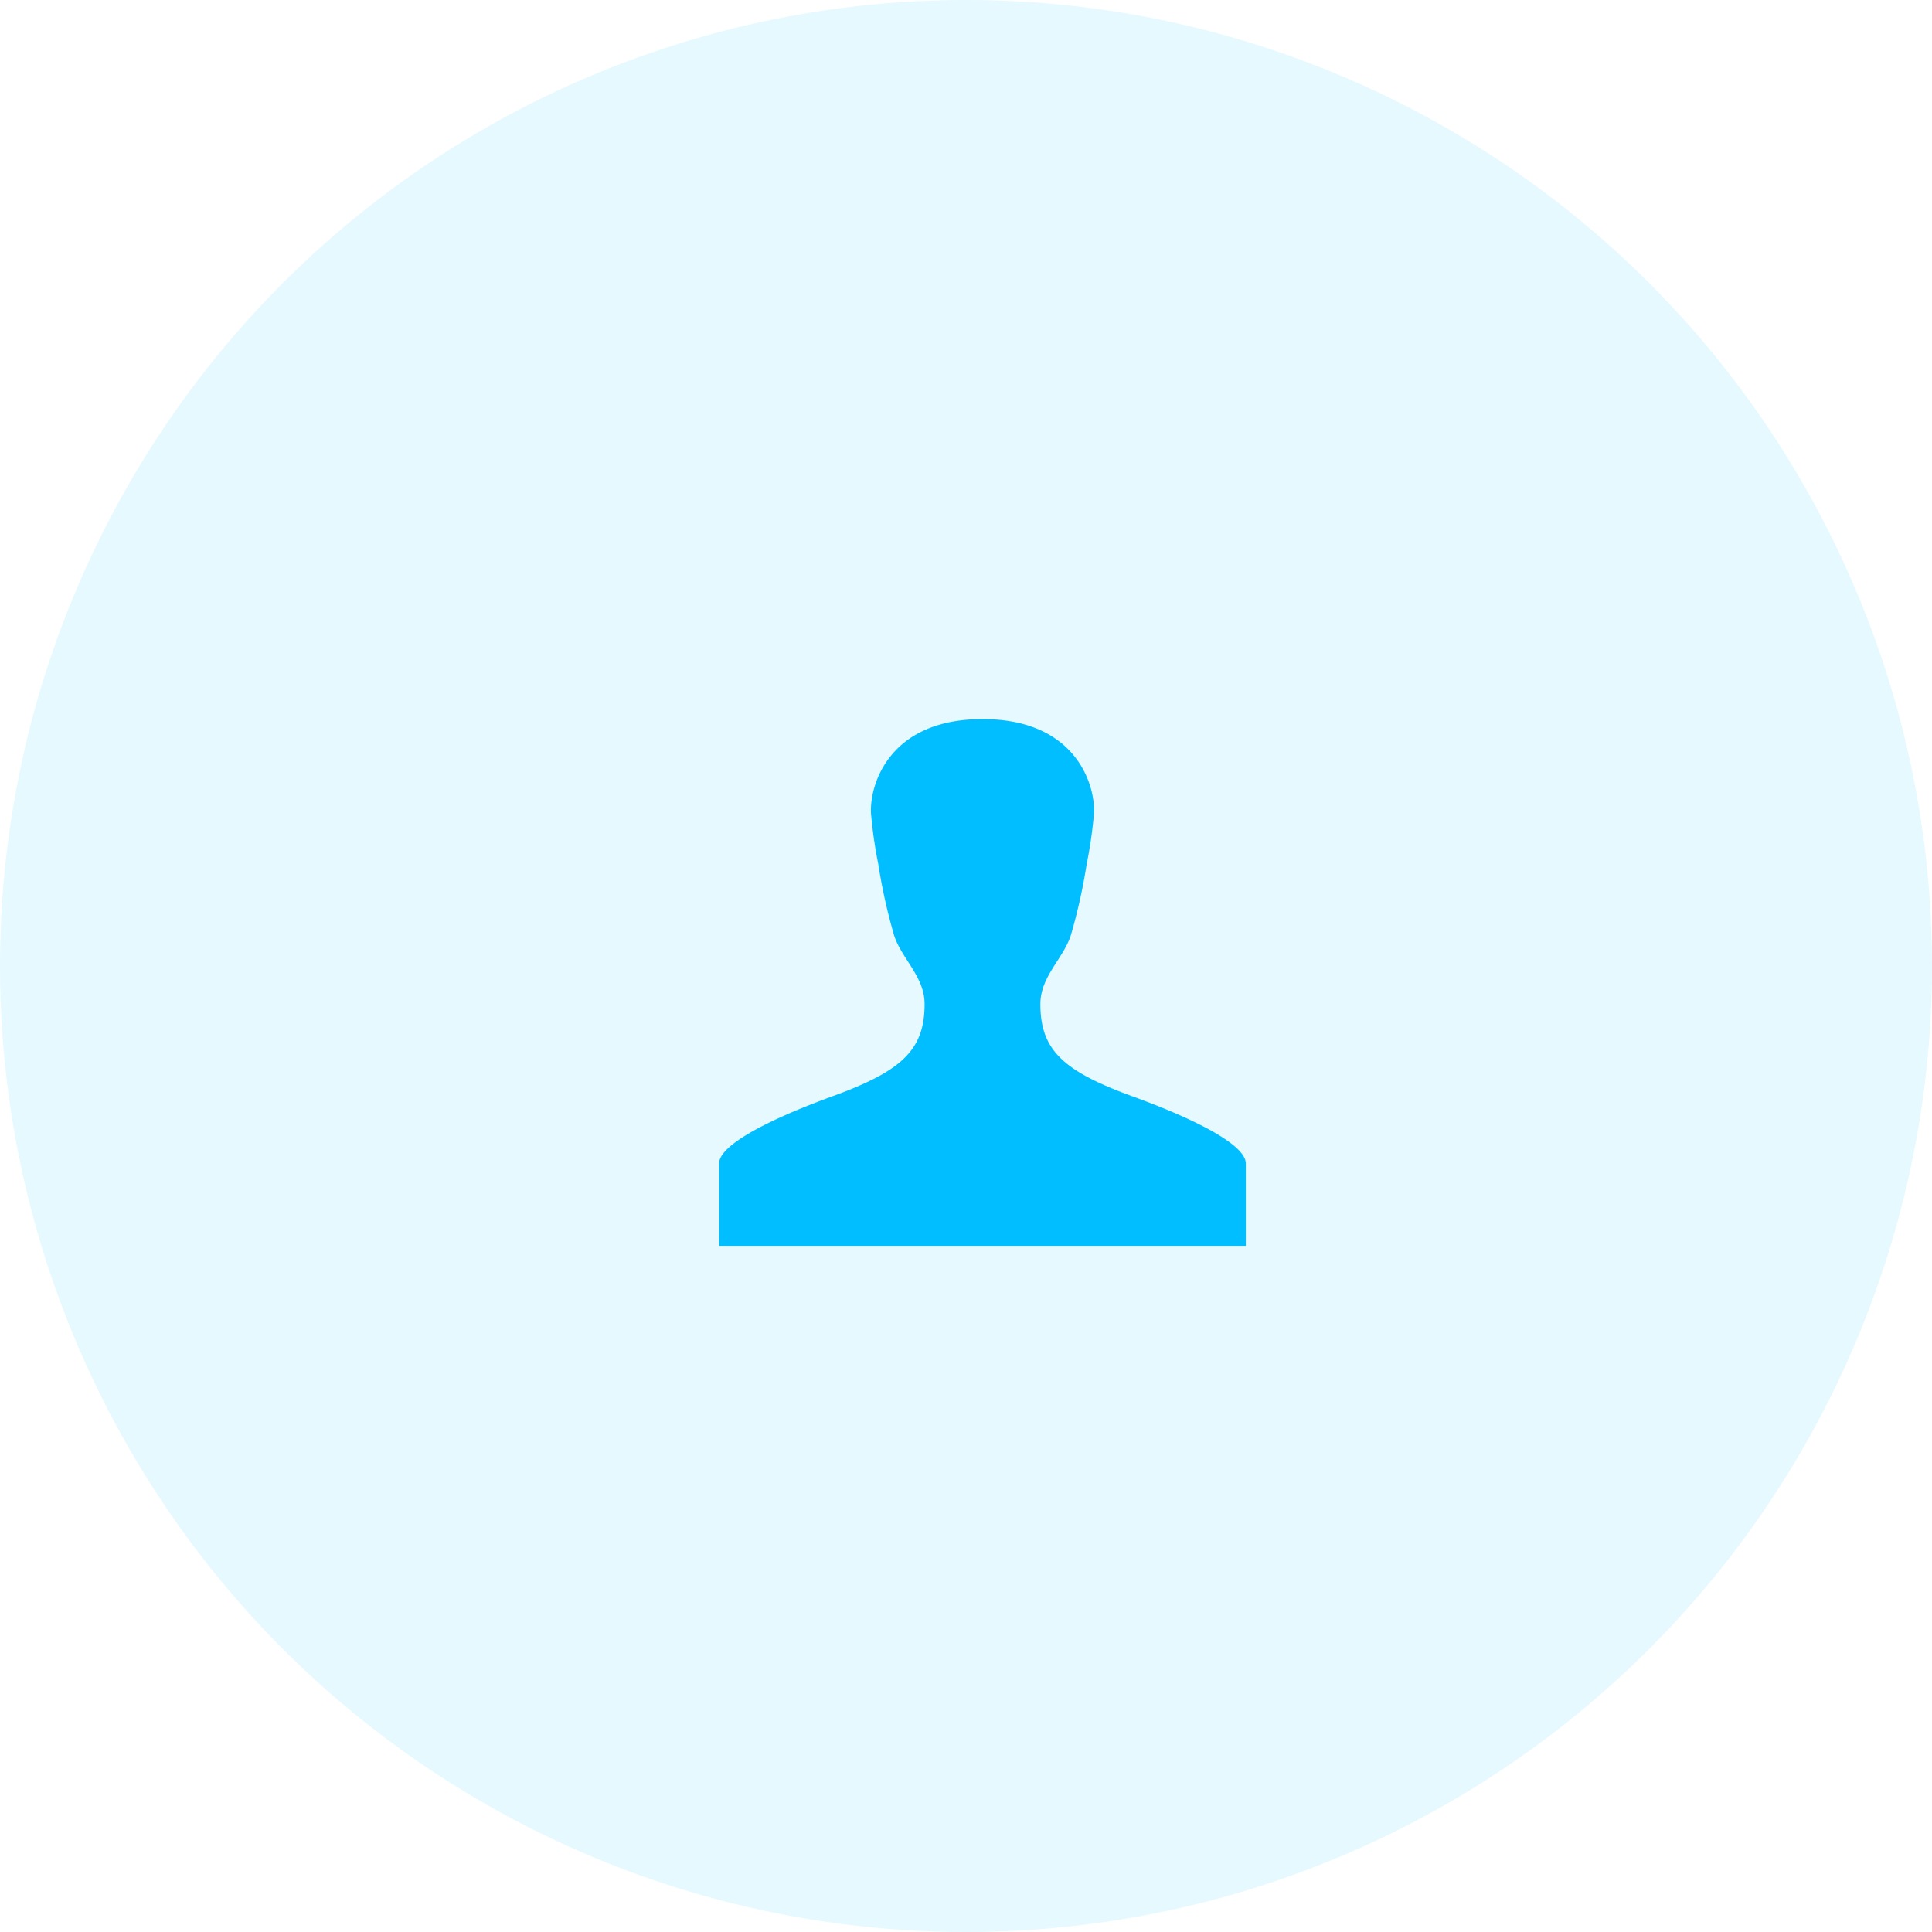 <svg xmlns="http://www.w3.org/2000/svg" width="30" height="30" viewBox="0 0 30 30"><g transform="translate(-562.009)"><circle cx="15" cy="15" r="15" transform="translate(562.009)" fill="#00beff" opacity="0.1"/><path d="M6.4,5.851C5.332,5.46,4.989,5.13,4.989,4.424c0-.424.351-.7.471-1.061a8.624,8.624,0,0,0,.247-1.106,6.9,6.9,0,0,0,.112-.767C5.857,1.074,5.578,0,4.09,0S2.322,1.074,2.361,1.49a6.957,6.957,0,0,0,.112.767,8.582,8.582,0,0,0,.246,1.106c.12.363.472.638.472,1.061,0,.706-.343,1.036-1.415,1.427S0,6.628,0,6.9V8.179H8.179V6.9C8.179,6.629,7.48,6.243,6.4,5.851Z" transform="translate(573.175 11.166)" fill="#00beff"/></g></svg>